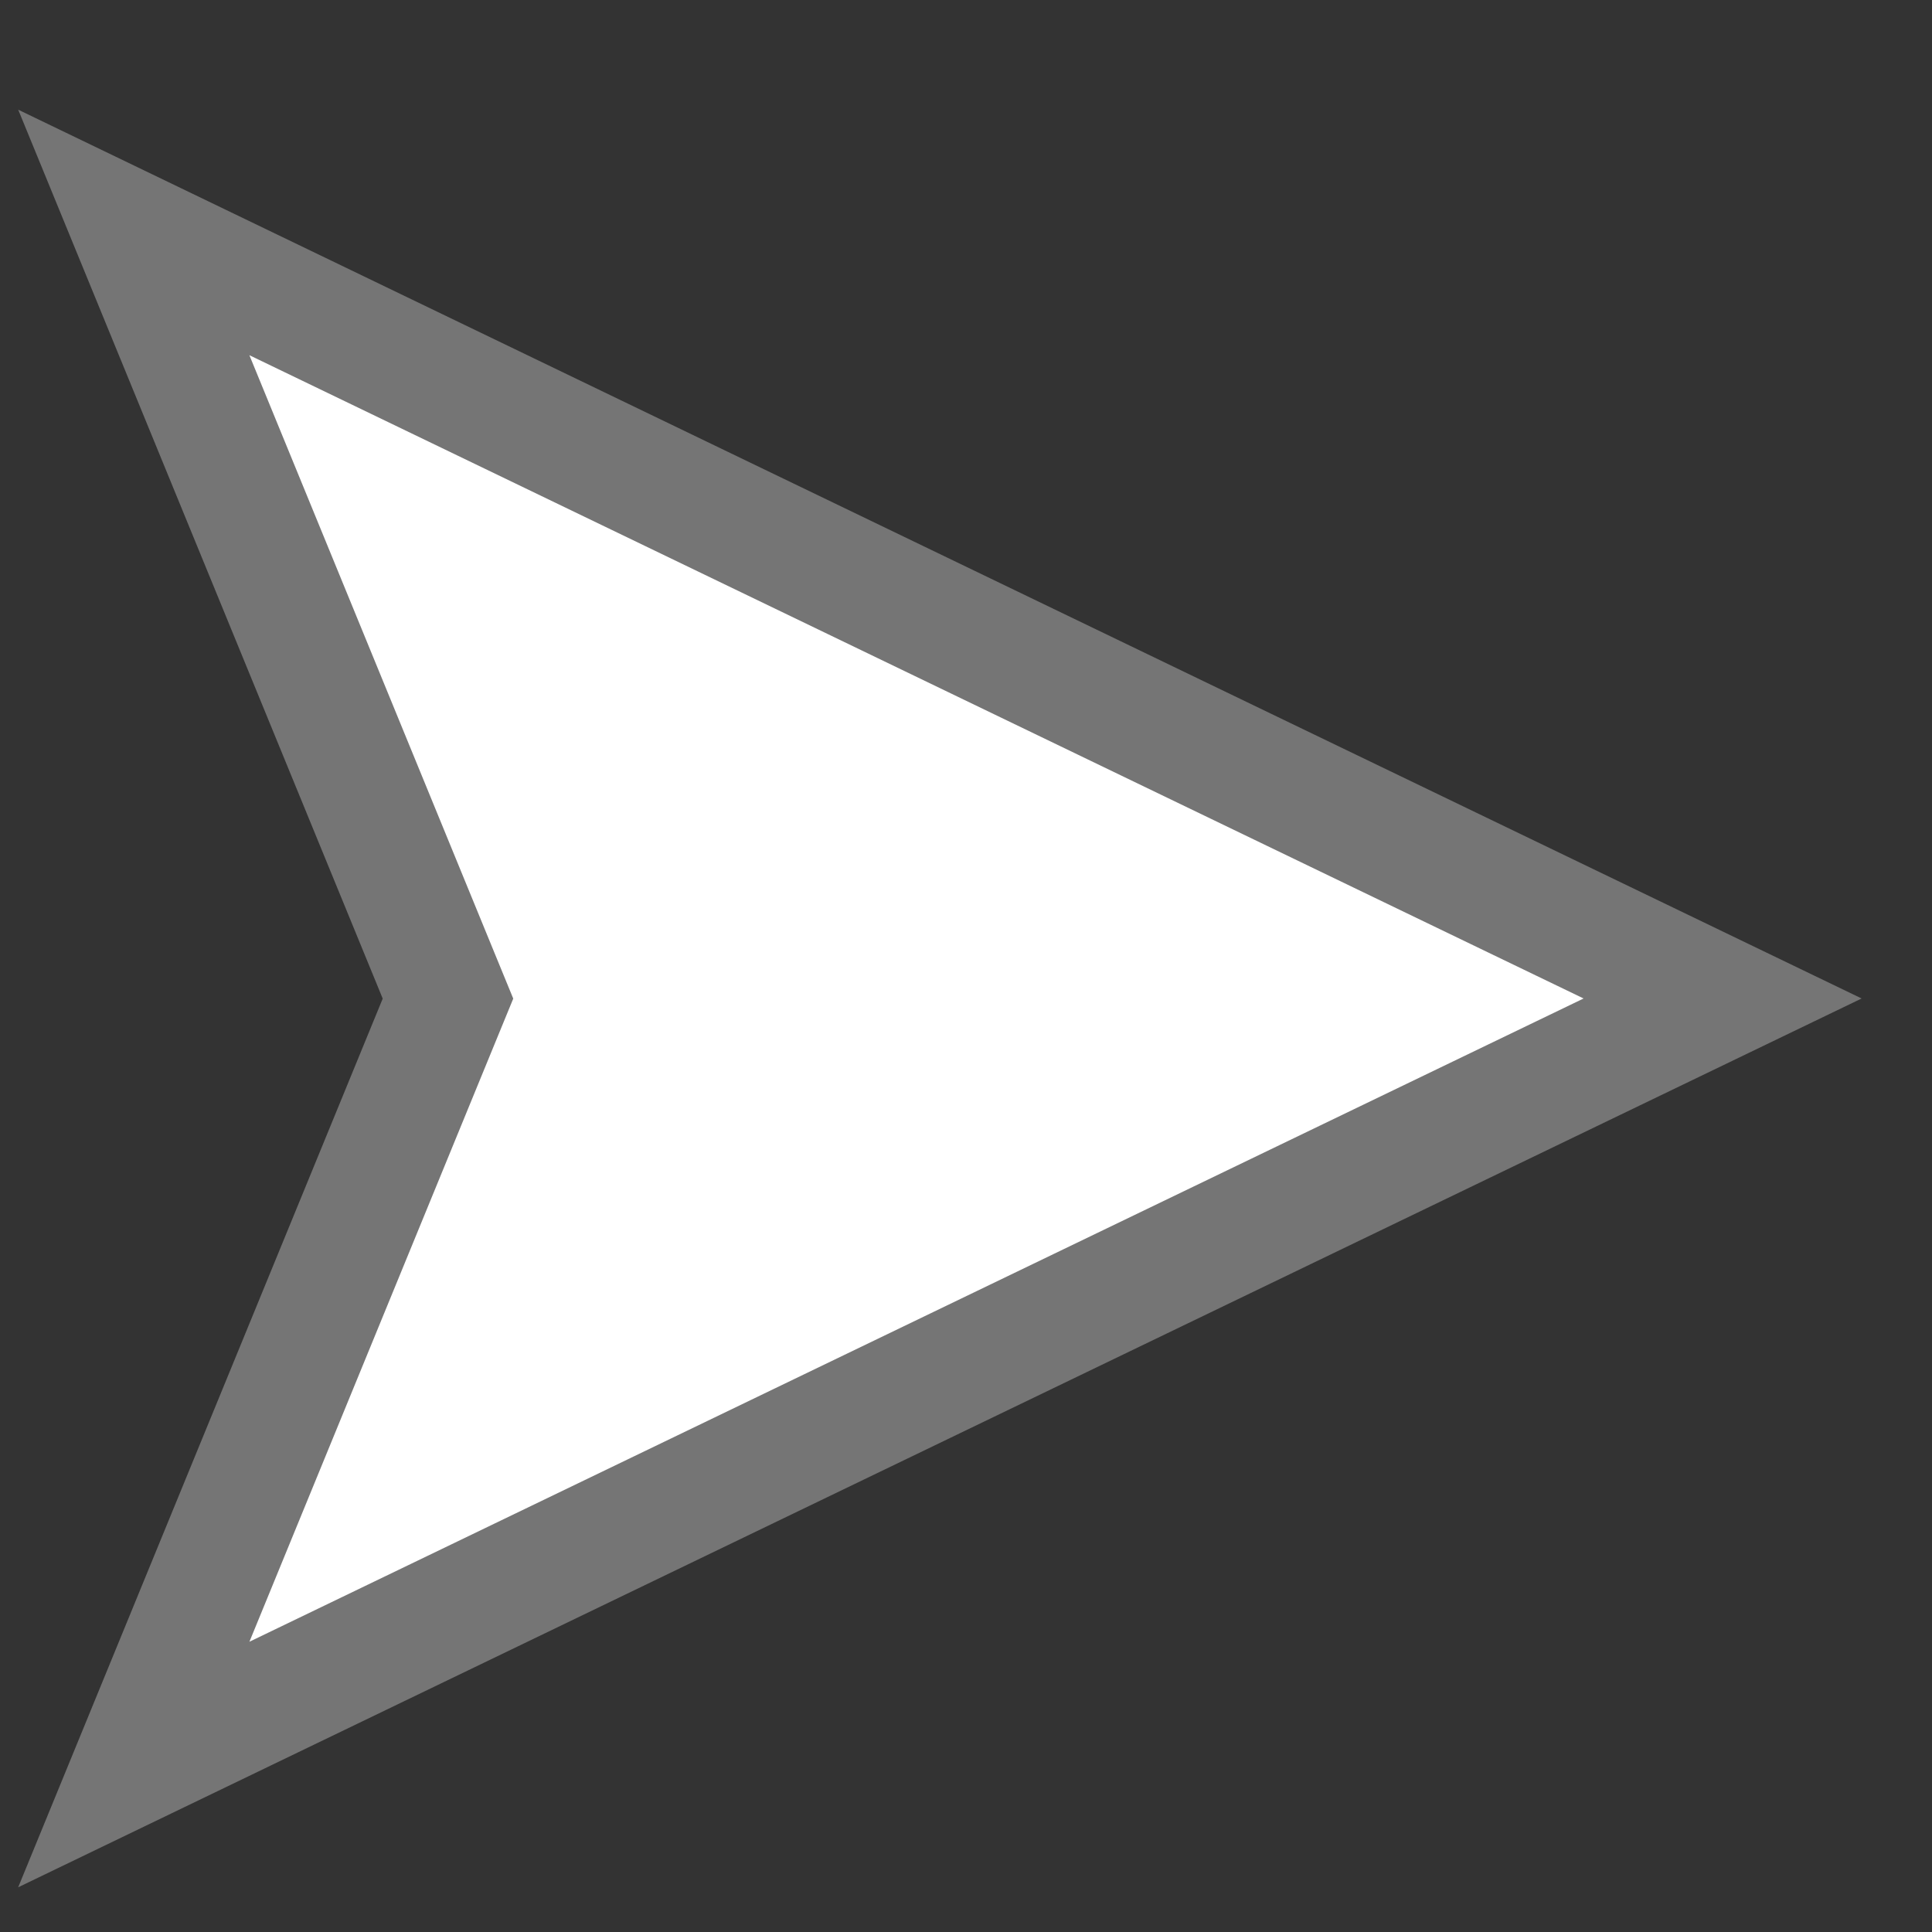 <?xml version="1.0" encoding="UTF-8" standalone="no"?>
<svg
   width="16"
   height="16"
   viewBox="0 0 16 16"
   fill="none"
   version="1.1"
   id="svg4"
   xmlns="http://www.w3.org/2000/svg">
  <rect x="0" y="0" width="16" height="16" fill="#333333" stroke="none"/>
  <path
     d="m 3.632,8.46 0.078,-0.19 -0.078,-0.19 -2.524,-6.155 13.158,6.344 -13.158,6.344 z"
     fill="#FFFFFF"
     stroke="#757575"
     id="path2" />
</svg>
